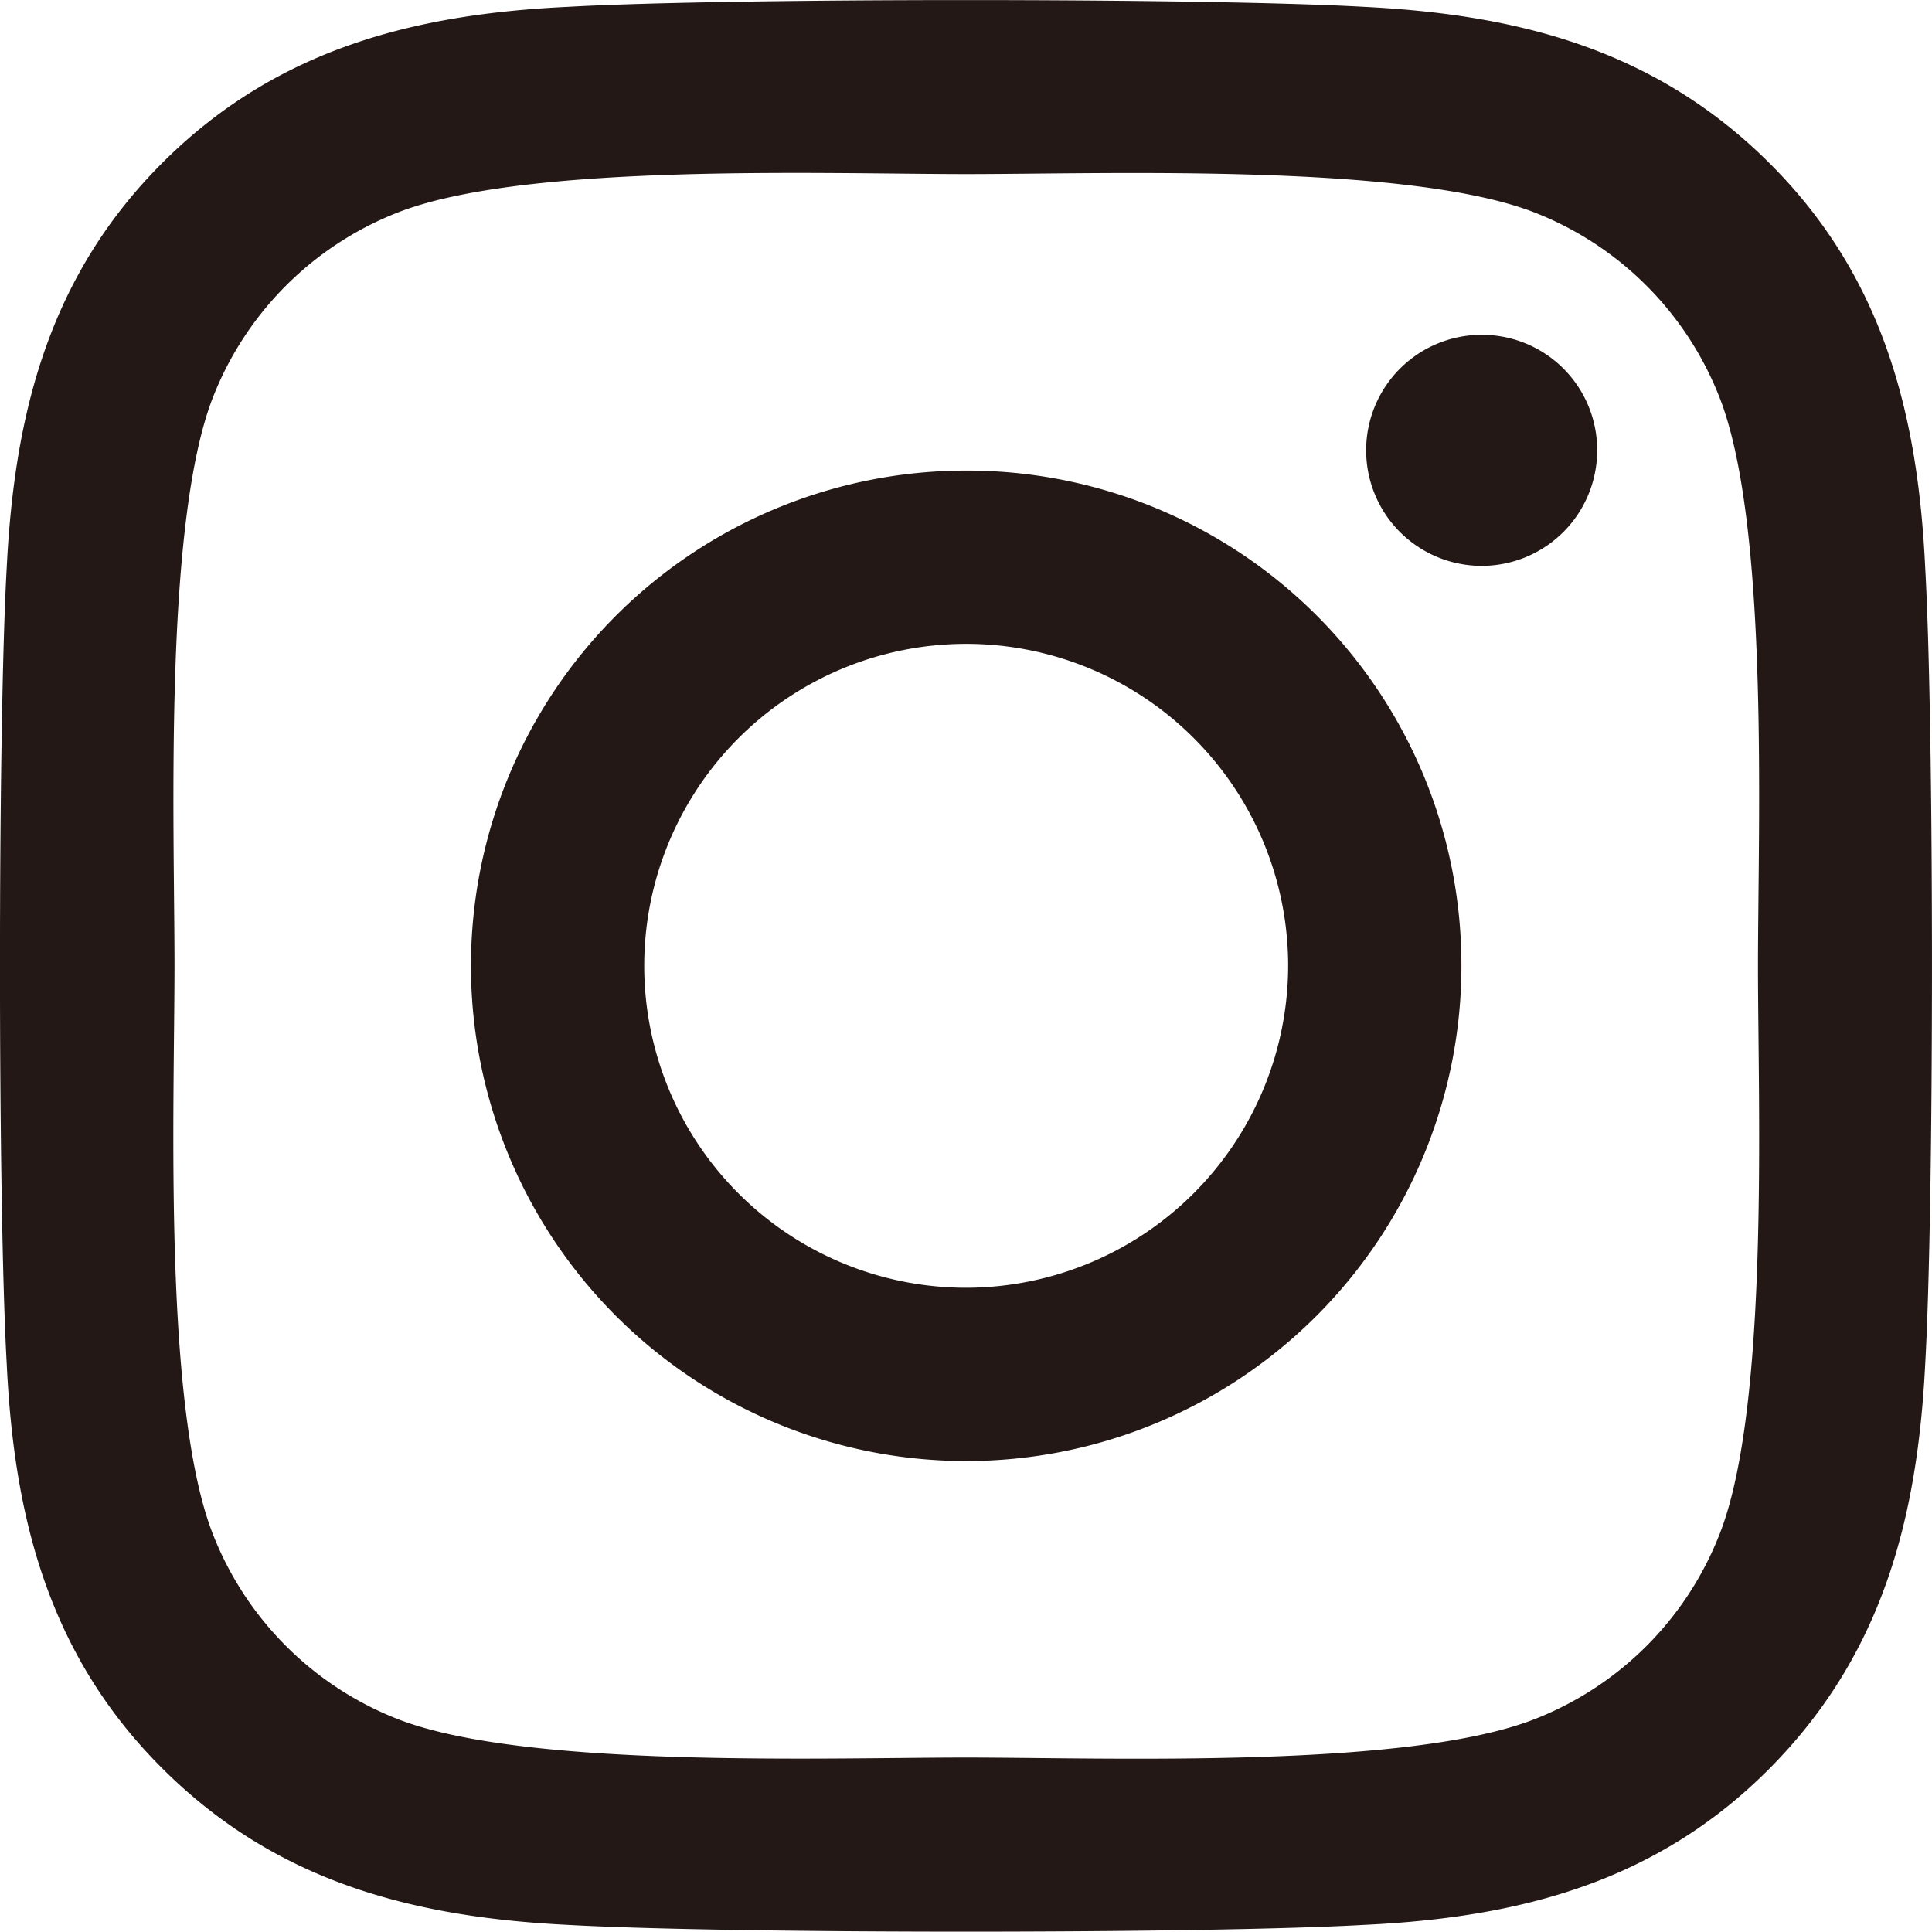 <svg xmlns="http://www.w3.org/2000/svg" width="36.359" height="36.352" viewBox="0 0 36.359 36.352">
  <path id="Icon_awesome-instagram" data-name="Icon awesome-instagram" d="M18.178,11.093a9.32,9.32,0,1,0,9.32,9.32A9.305,9.305,0,0,0,18.178,11.093Zm0,15.379a6.059,6.059,0,1,1,6.059-6.059,6.07,6.07,0,0,1-6.059,6.059Zm11.875-15.76a2.174,2.174,0,1,1-2.174-2.174A2.169,2.169,0,0,1,30.053,10.712Zm6.173,2.206c-.138-2.912-.8-5.491-2.936-7.616s-4.7-2.79-7.616-2.936c-3-.17-12-.17-15,0-2.9.138-5.483.8-7.616,2.928S.268,10,.122,12.91c-.17,3-.17,12,0,15,.138,2.912.8,5.491,2.936,7.616s4.7,2.79,7.616,2.936c3,.17,12,.17,15,0,2.912-.138,5.491-.8,7.616-2.936s2.79-4.7,2.936-7.616c.17-3,.17-11.988,0-14.99Zm-3.877,18.21a6.134,6.134,0,0,1-3.455,3.455c-2.393.949-8.071.73-10.715.73s-8.33.211-10.715-.73a6.134,6.134,0,0,1-3.455-3.455c-.949-2.393-.73-8.071-.73-10.715s-.211-8.33.73-10.715A6.134,6.134,0,0,1,7.463,6.243c2.393-.949,8.071-.73,10.715-.73s8.33-.211,10.715.73A6.134,6.134,0,0,1,32.349,9.7c.949,2.393.73,8.071.73,10.715S33.3,28.743,32.349,31.128Z" transform="translate(0.005 -2.237)" fill="#231815"/>
</svg>
